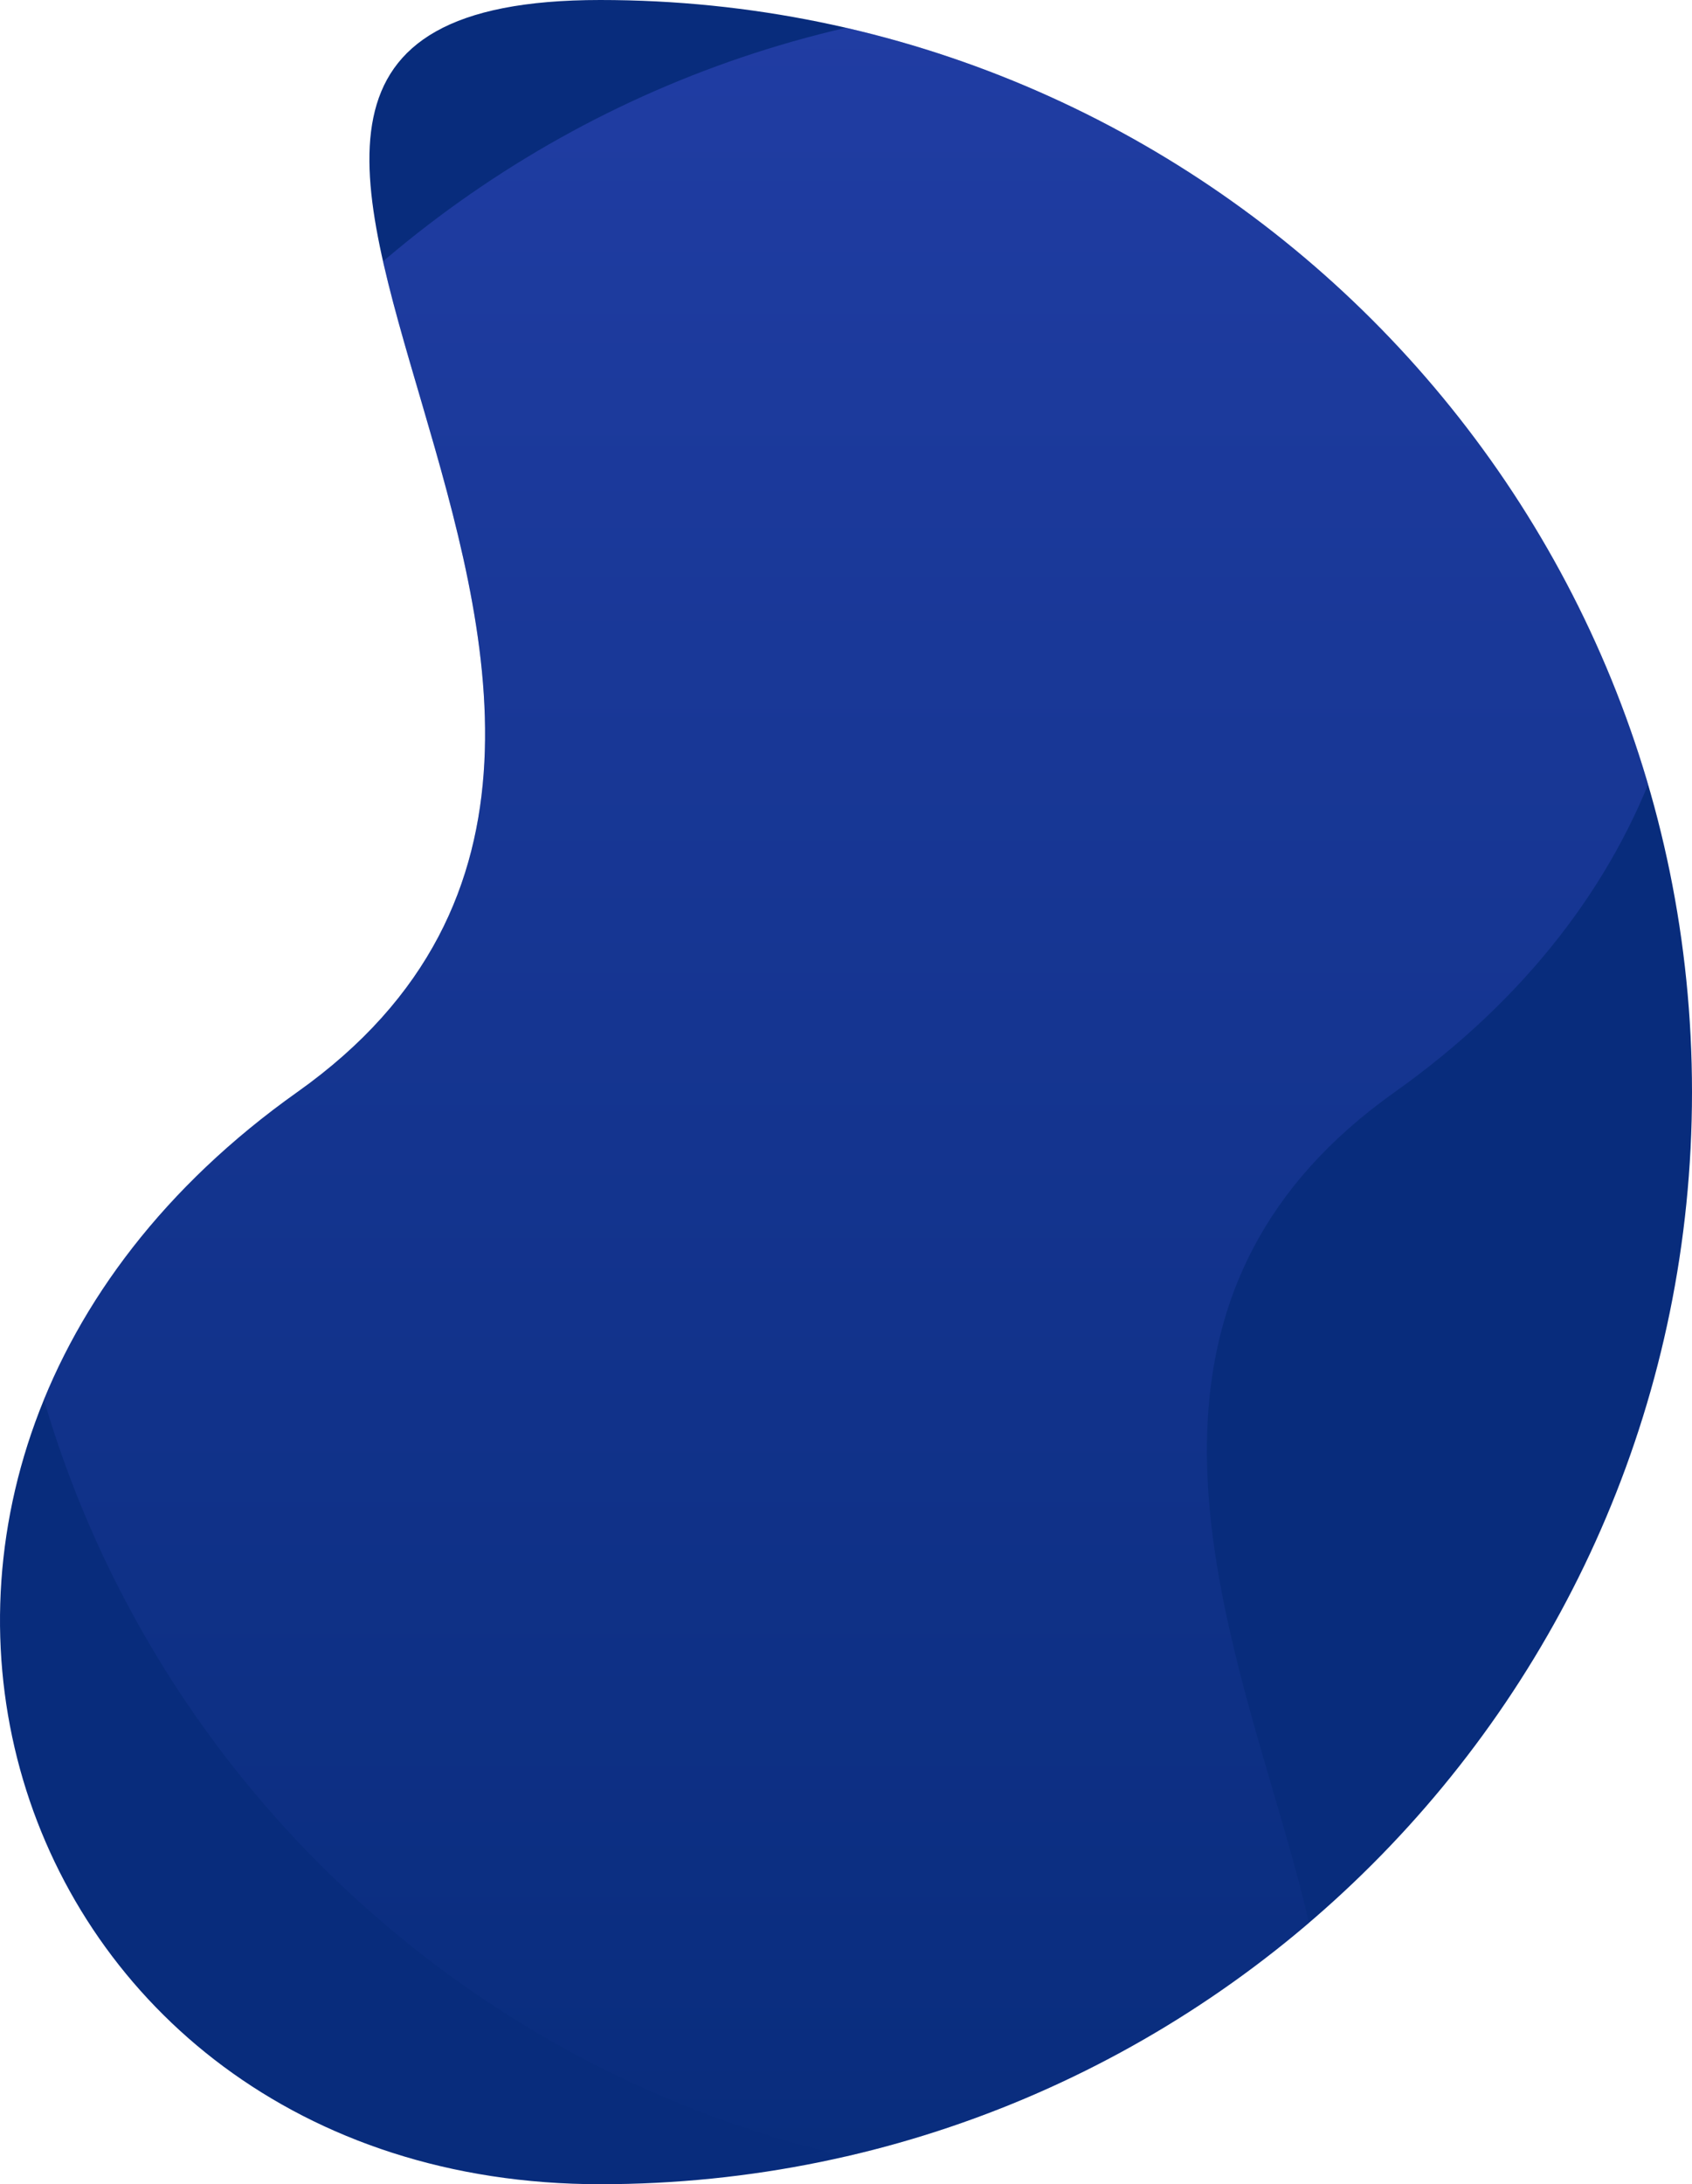<?xml version="1.0" encoding="UTF-8" standalone="no"?>
<svg
   height="638.601"
   viewBox="0 0 494.836 638.601"
   width="494.836"
   version="1.1"
   id="svg24040"
   sodipodi:docname="about-right-shape.svg"
   inkscape:version="1.2.2 (b0a8486541, 2022-12-01)"
   xmlns:inkscape="http://www.inkscape.org/namespaces/inkscape"
   xmlns:sodipodi="http://sodipodi.sourceforge.net/DTD/sodipodi-0.dtd"
   xmlns="http://www.w3.org/2000/svg"
   xmlns:svg="http://www.w3.org/2000/svg">
  <defs
     id="defs24044" />
  <sodipodi:namedview
     id="namedview24042"
     pagecolor="#ffffff"
     bordercolor="#666666"
     borderopacity="1.0"
     inkscape:showpageshadow="2"
     inkscape:pageopacity="0.0"
     inkscape:pagecheckerboard="0"
     inkscape:deskcolor="#d1d1d1"
     showgrid="false"
     inkscape:zoom="1.565923"
     inkscape:cx="119.73769"
     inkscape:cy="320.89701"
     inkscape:window-width="2560"
     inkscape:window-height="1374"
     inkscape:window-x="0"
     inkscape:window-y="0"
     inkscape:window-maximized="1"
     inkscape:current-layer="svg24040" />
  <clipPath
     id="a">
    <path
       d="m175.536 0c-176.345 0 67.064 208.923-88.593 319.3s-87.752 319.3 88.593 319.3 319.3-142.956 319.3-319.3-142.955-319.3-319.3-319.3z"
       id="path24026" />
  </clipPath>
  <linearGradient
     id="b"
     gradientUnits="objectBoundingBox"
     x1=".5"
     x2=".5"
     y1="1">
    <stop
       offset="0"
       stop-color="#dddff9"
       id="stop24029"
       style="stop-color:#082c7c;stop-opacity:1;" />
    <stop
       offset="1"
       stop-color="#5864ff"
       id="stop24031" />
  </linearGradient>
  <path
     d="m175.536 0c-176.345 0 67.064 208.923-88.593 319.3s-87.752 319.3 88.593 319.3 319.3-142.956 319.3-319.3-142.955-319.3-319.3-319.3z"
     fill="#5864ff"
     id="path24034"
     style="fill:#082c7c;fill-opacity:1" />
  <g
     clip-path="url(#a)"
     id="g24038">
    <path
       d="m319.3 638.6c176.345 0-67.066-208.922 88.593-319.3s87.752-319.3-88.593-319.3-319.3 142.956-319.3 319.3 142.956 319.3 319.3 319.3z"
       fill="url(#b)"
       opacity=".3"
       id="path24036" />
  </g>
</svg>
